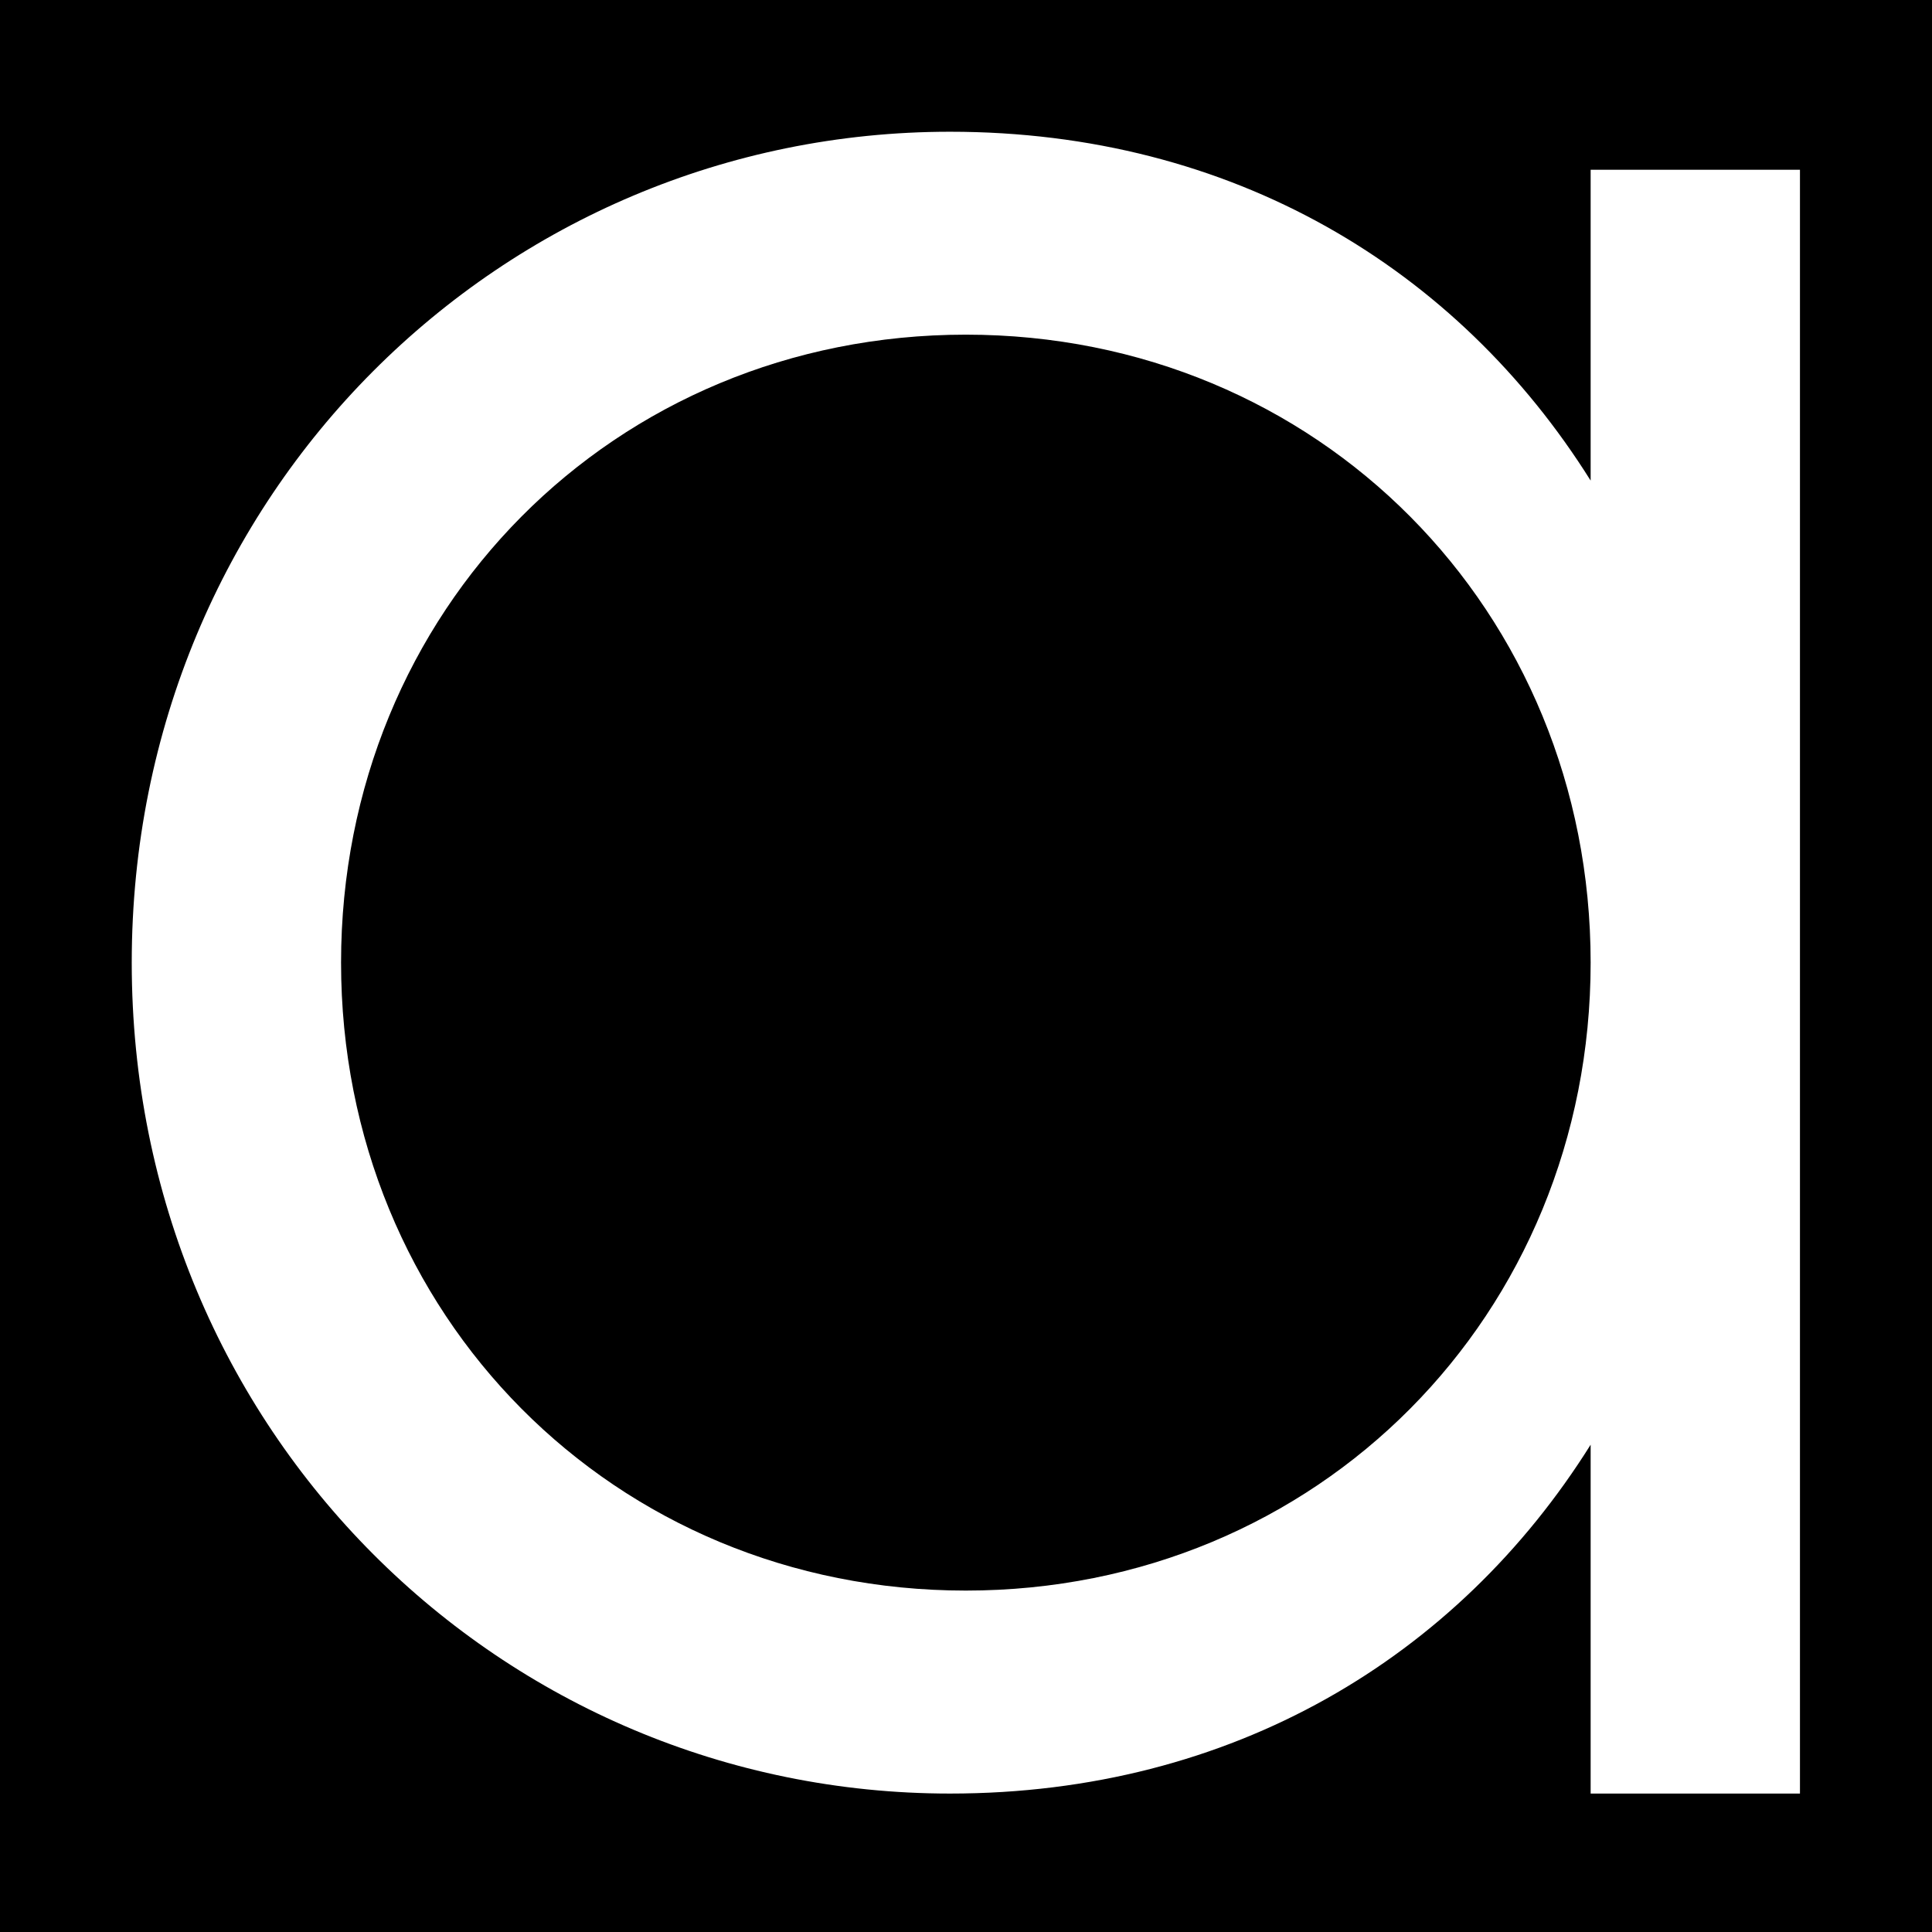 <svg width="32" height="32" viewBox="0 0 32 32" fill="none" xmlns="http://www.w3.org/2000/svg">
<rect width="32" height="32" fill="black"/>
<path d="M29.813 2.812V29.707H26.346V23.929C24.14 27.449 20.41 29.707 15.735 29.707C8.328 29.707 2.182 23.719 2.182 15.944C2.182 8.17 8.328 2.182 15.735 2.182C20.41 2.182 24.14 4.441 26.346 7.96V2.812H29.813ZM26.346 15.944C26.346 10.113 21.828 5.543 15.997 5.543C10.166 5.543 5.649 10.113 5.649 15.944C5.649 21.775 10.166 26.345 15.997 26.345C21.828 26.345 26.346 21.775 26.346 15.944Z" fill="white"/>
</svg>
